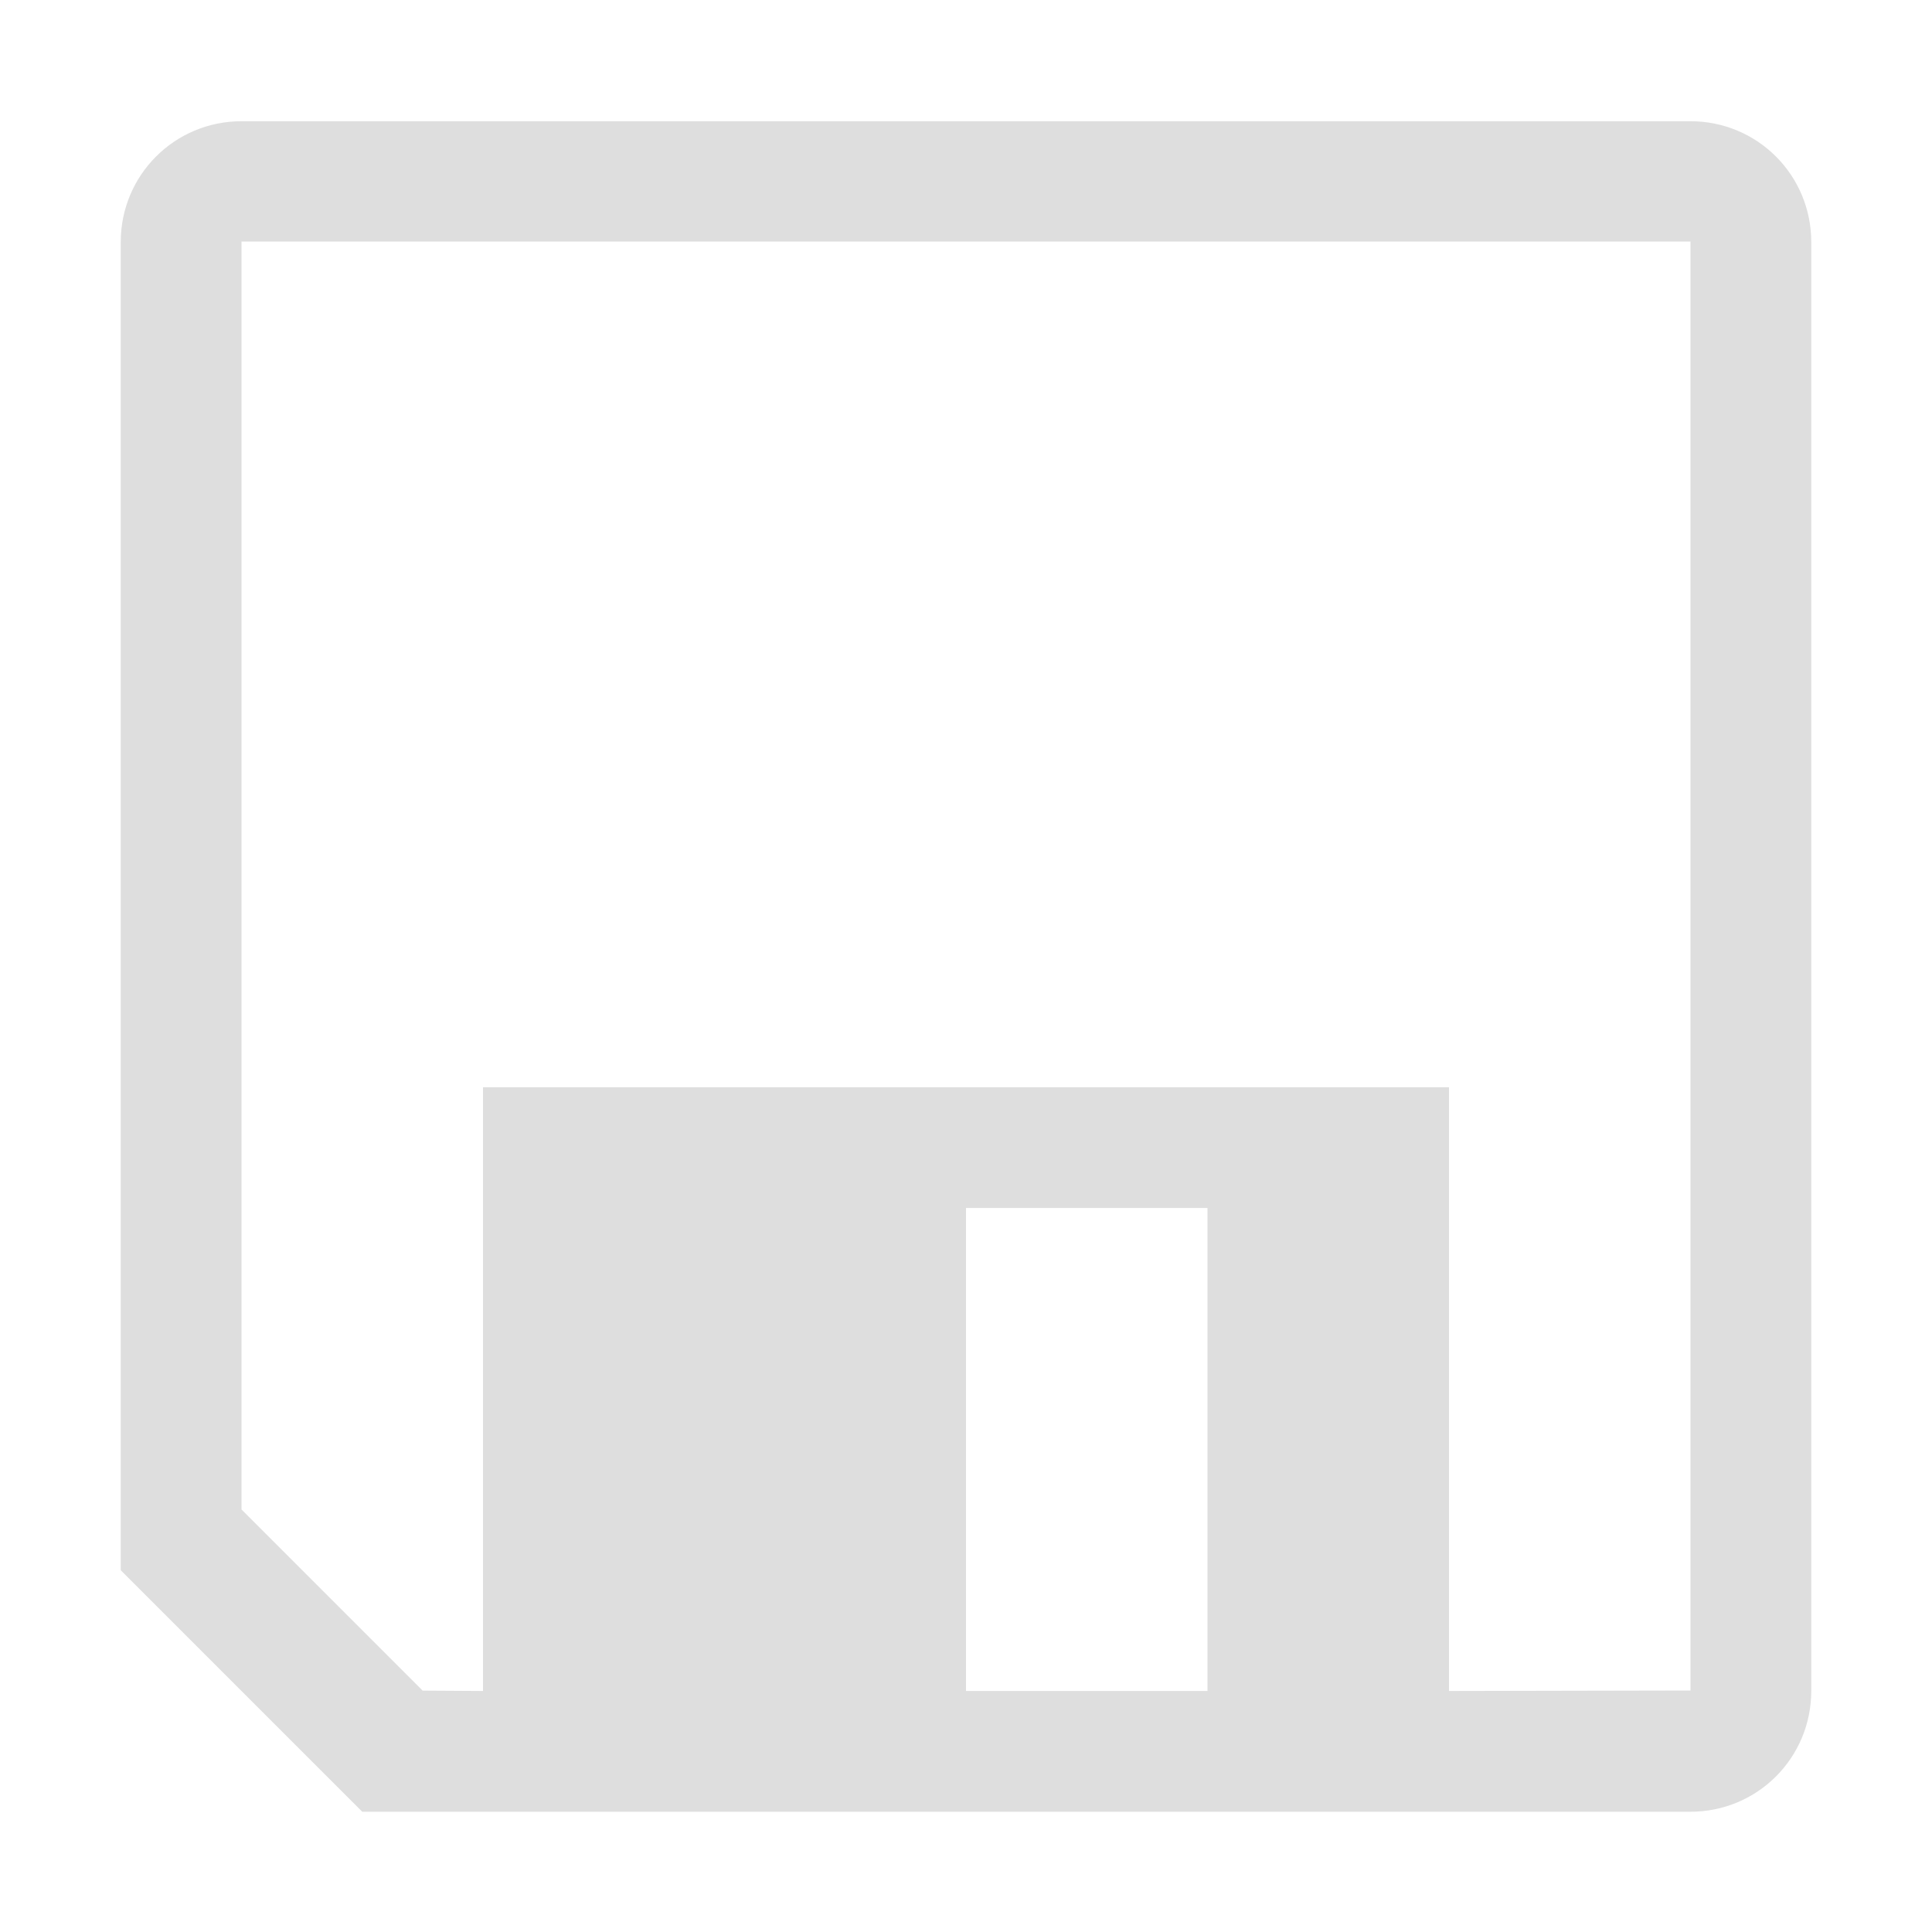 <svg width="16" height="16" version="1.1" xmlns="http://www.w3.org/2000/svg">
 <defs>
  <style id="current-color-scheme" type="text/css">
   .ColorScheme-Text { color:#dedede; } .ColorScheme-Highlight { color:#5294e2; }
  </style>
 </defs>
    <g transform='translate(-1253 -61.003)'>
        <path d='M1255 62.007c-.554 0-1 .446-1 1v11l2 2h11c.554 0 1-.446 1-1v-12c0-.554-.446-1-1-1zm0 .996h12v12l-2 .004v-5h-8v5l-.5-.003-1.5-1.5zm6 8.004h2v4h-2z' style="fill:currentColor" class="ColorScheme-Text"/>
    </g>
</svg>

